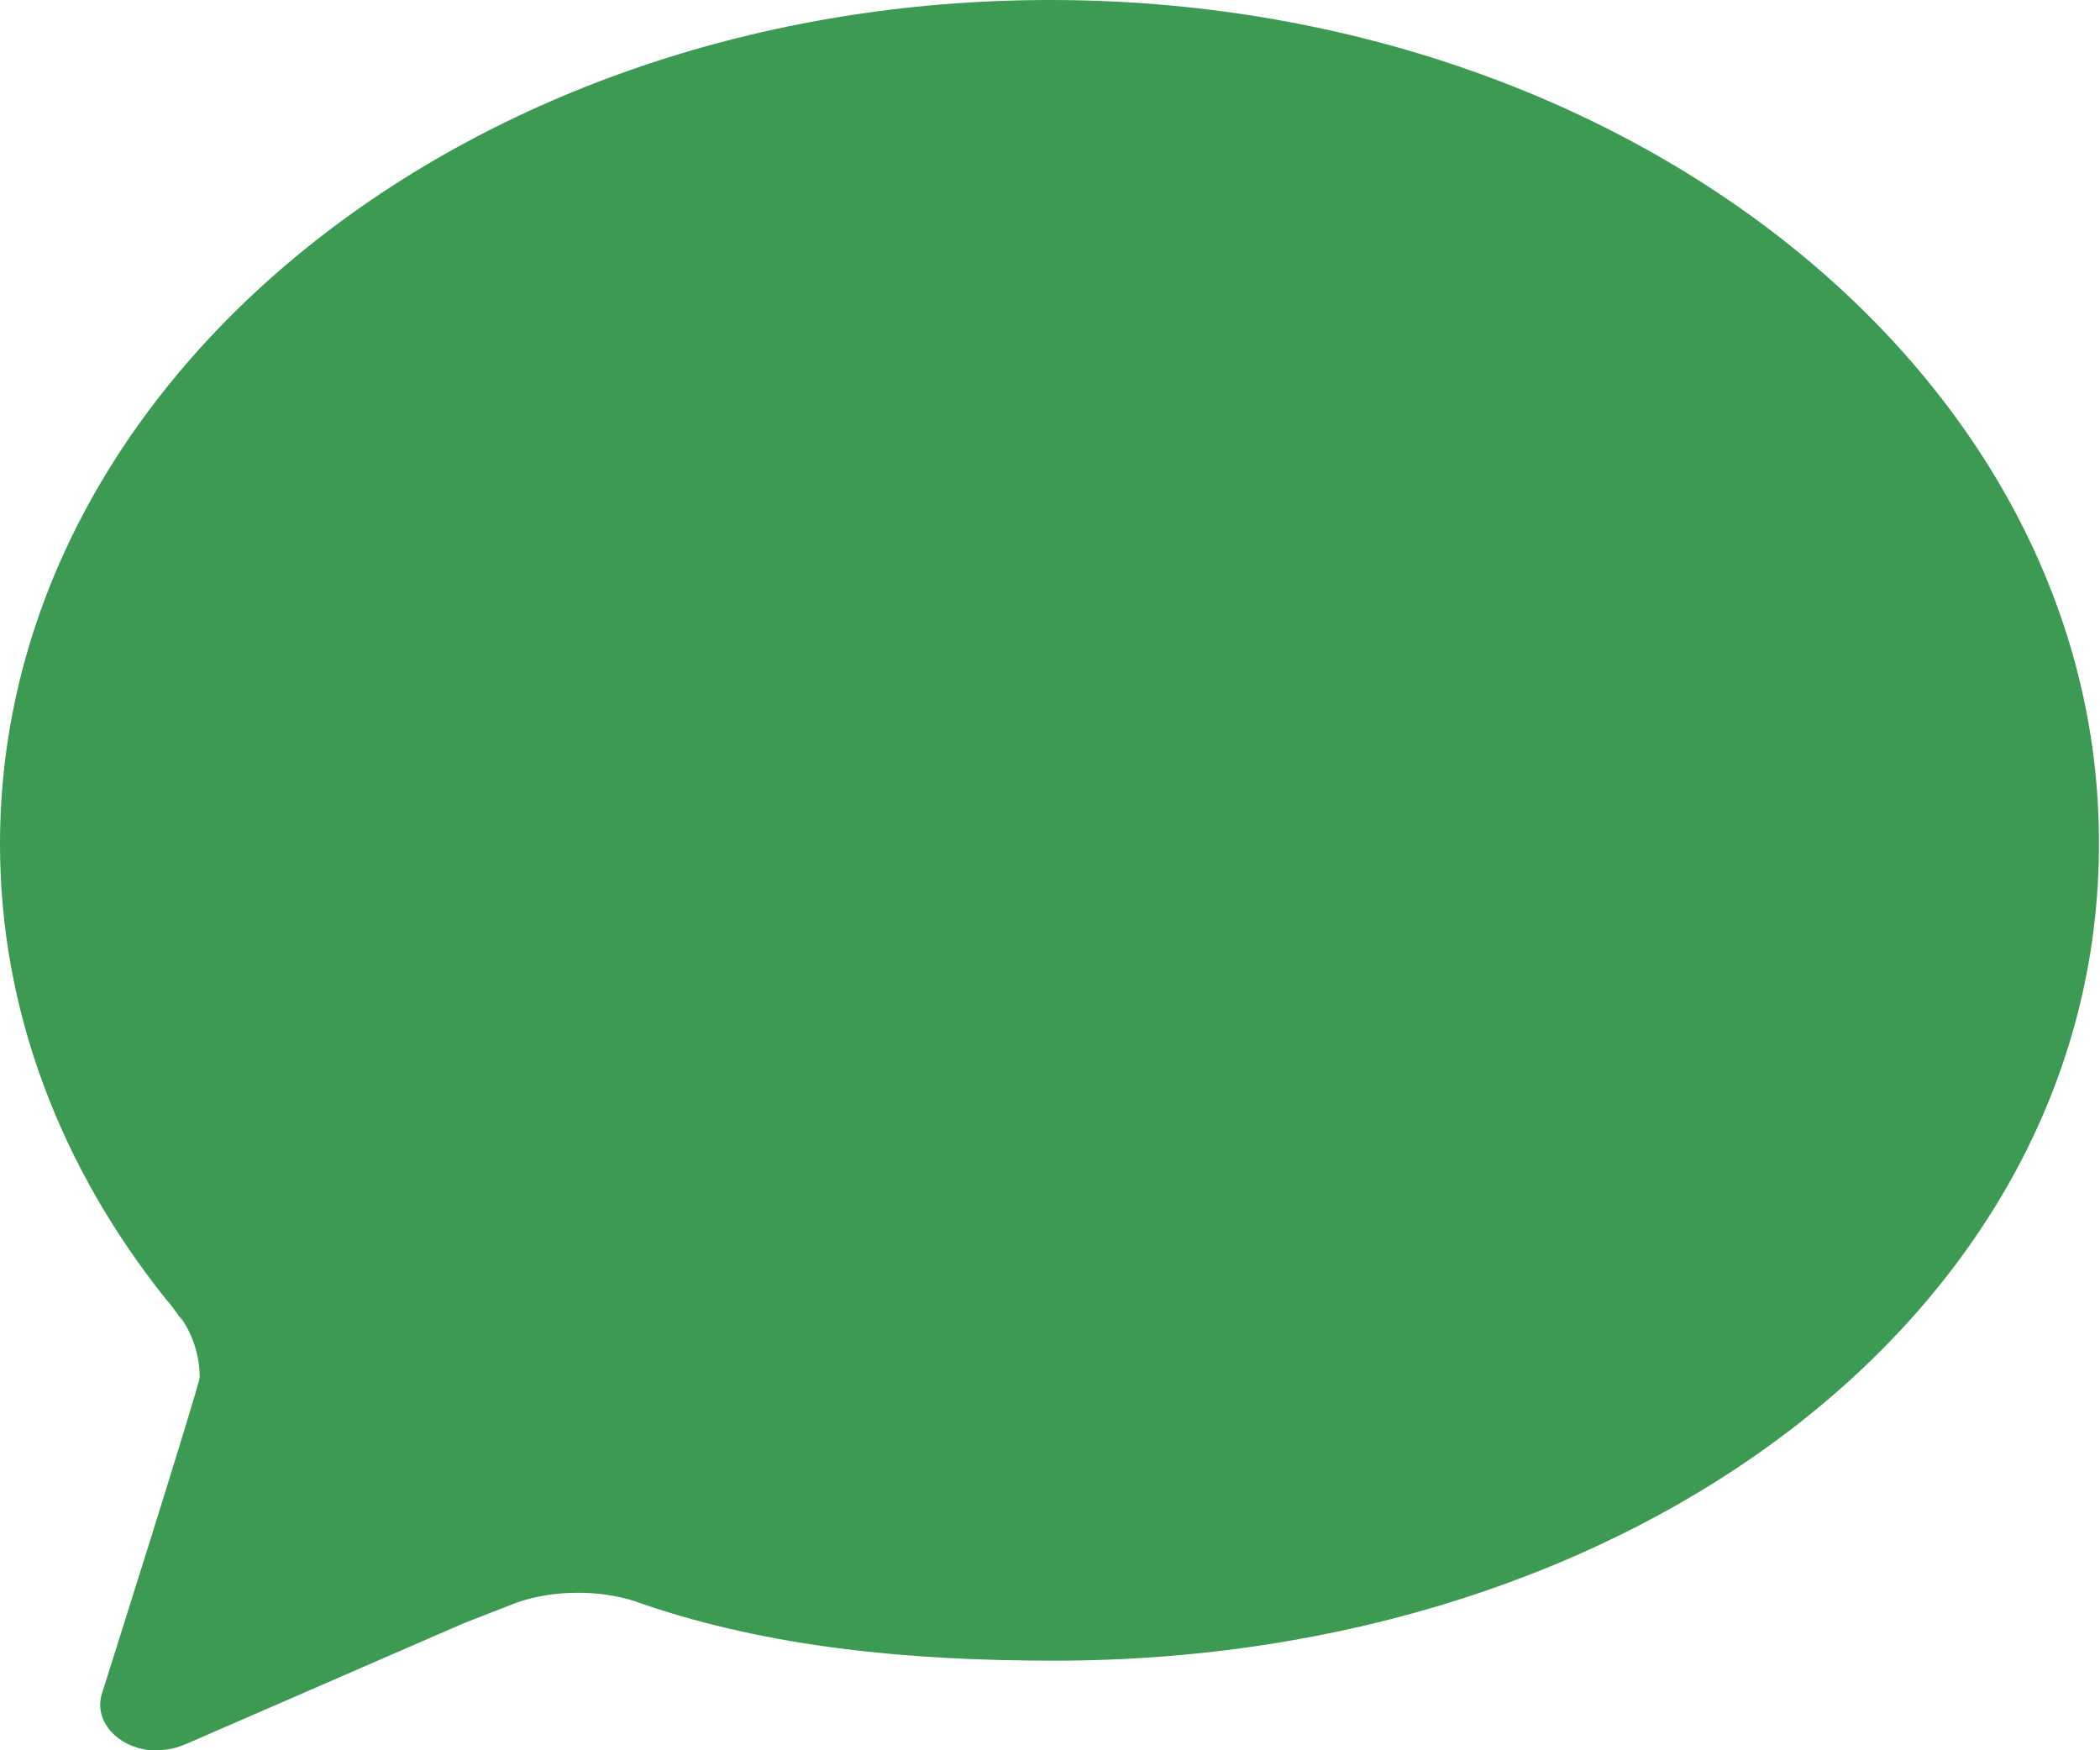 <svg width="12" height="10" viewBox="0 0 12 10" fill="none" xmlns="http://www.w3.org/2000/svg">
<path d="M6 0C2.684 0 0 2.159 0 4.822C0 5.781 0.35 6.675 0.95 7.425C0.978 7.453 1.041 7.544 1.062 7.578C1.062 7.578 1.031 7.528 1.028 7.519C1.1 7.622 1.141 7.741 1.141 7.869C1.141 7.912 0.581 9.681 0.581 9.681C0.541 9.819 0.647 9.959 0.819 9.994C0.844 10 0.869 10 0.894 10C0.934 10 0.972 9.994 1.009 9.984L1.059 9.966L2.641 9.278C2.669 9.266 2.922 9.169 2.953 9.156L2.972 9.15C2.972 9.15 2.969 9.15 2.953 9.156C3.059 9.119 3.178 9.1 3.303 9.1C3.416 9.1 3.525 9.116 3.625 9.147C3.628 9.147 3.631 9.147 3.631 9.15C3.647 9.156 3.663 9.159 3.678 9.166C4.4 9.412 5.191 9.488 6.025 9.488C9.338 9.488 11.994 7.484 11.994 4.822C12 2.159 9.312 0 6 0Z" fill="#3C9A52"/>
</svg>
